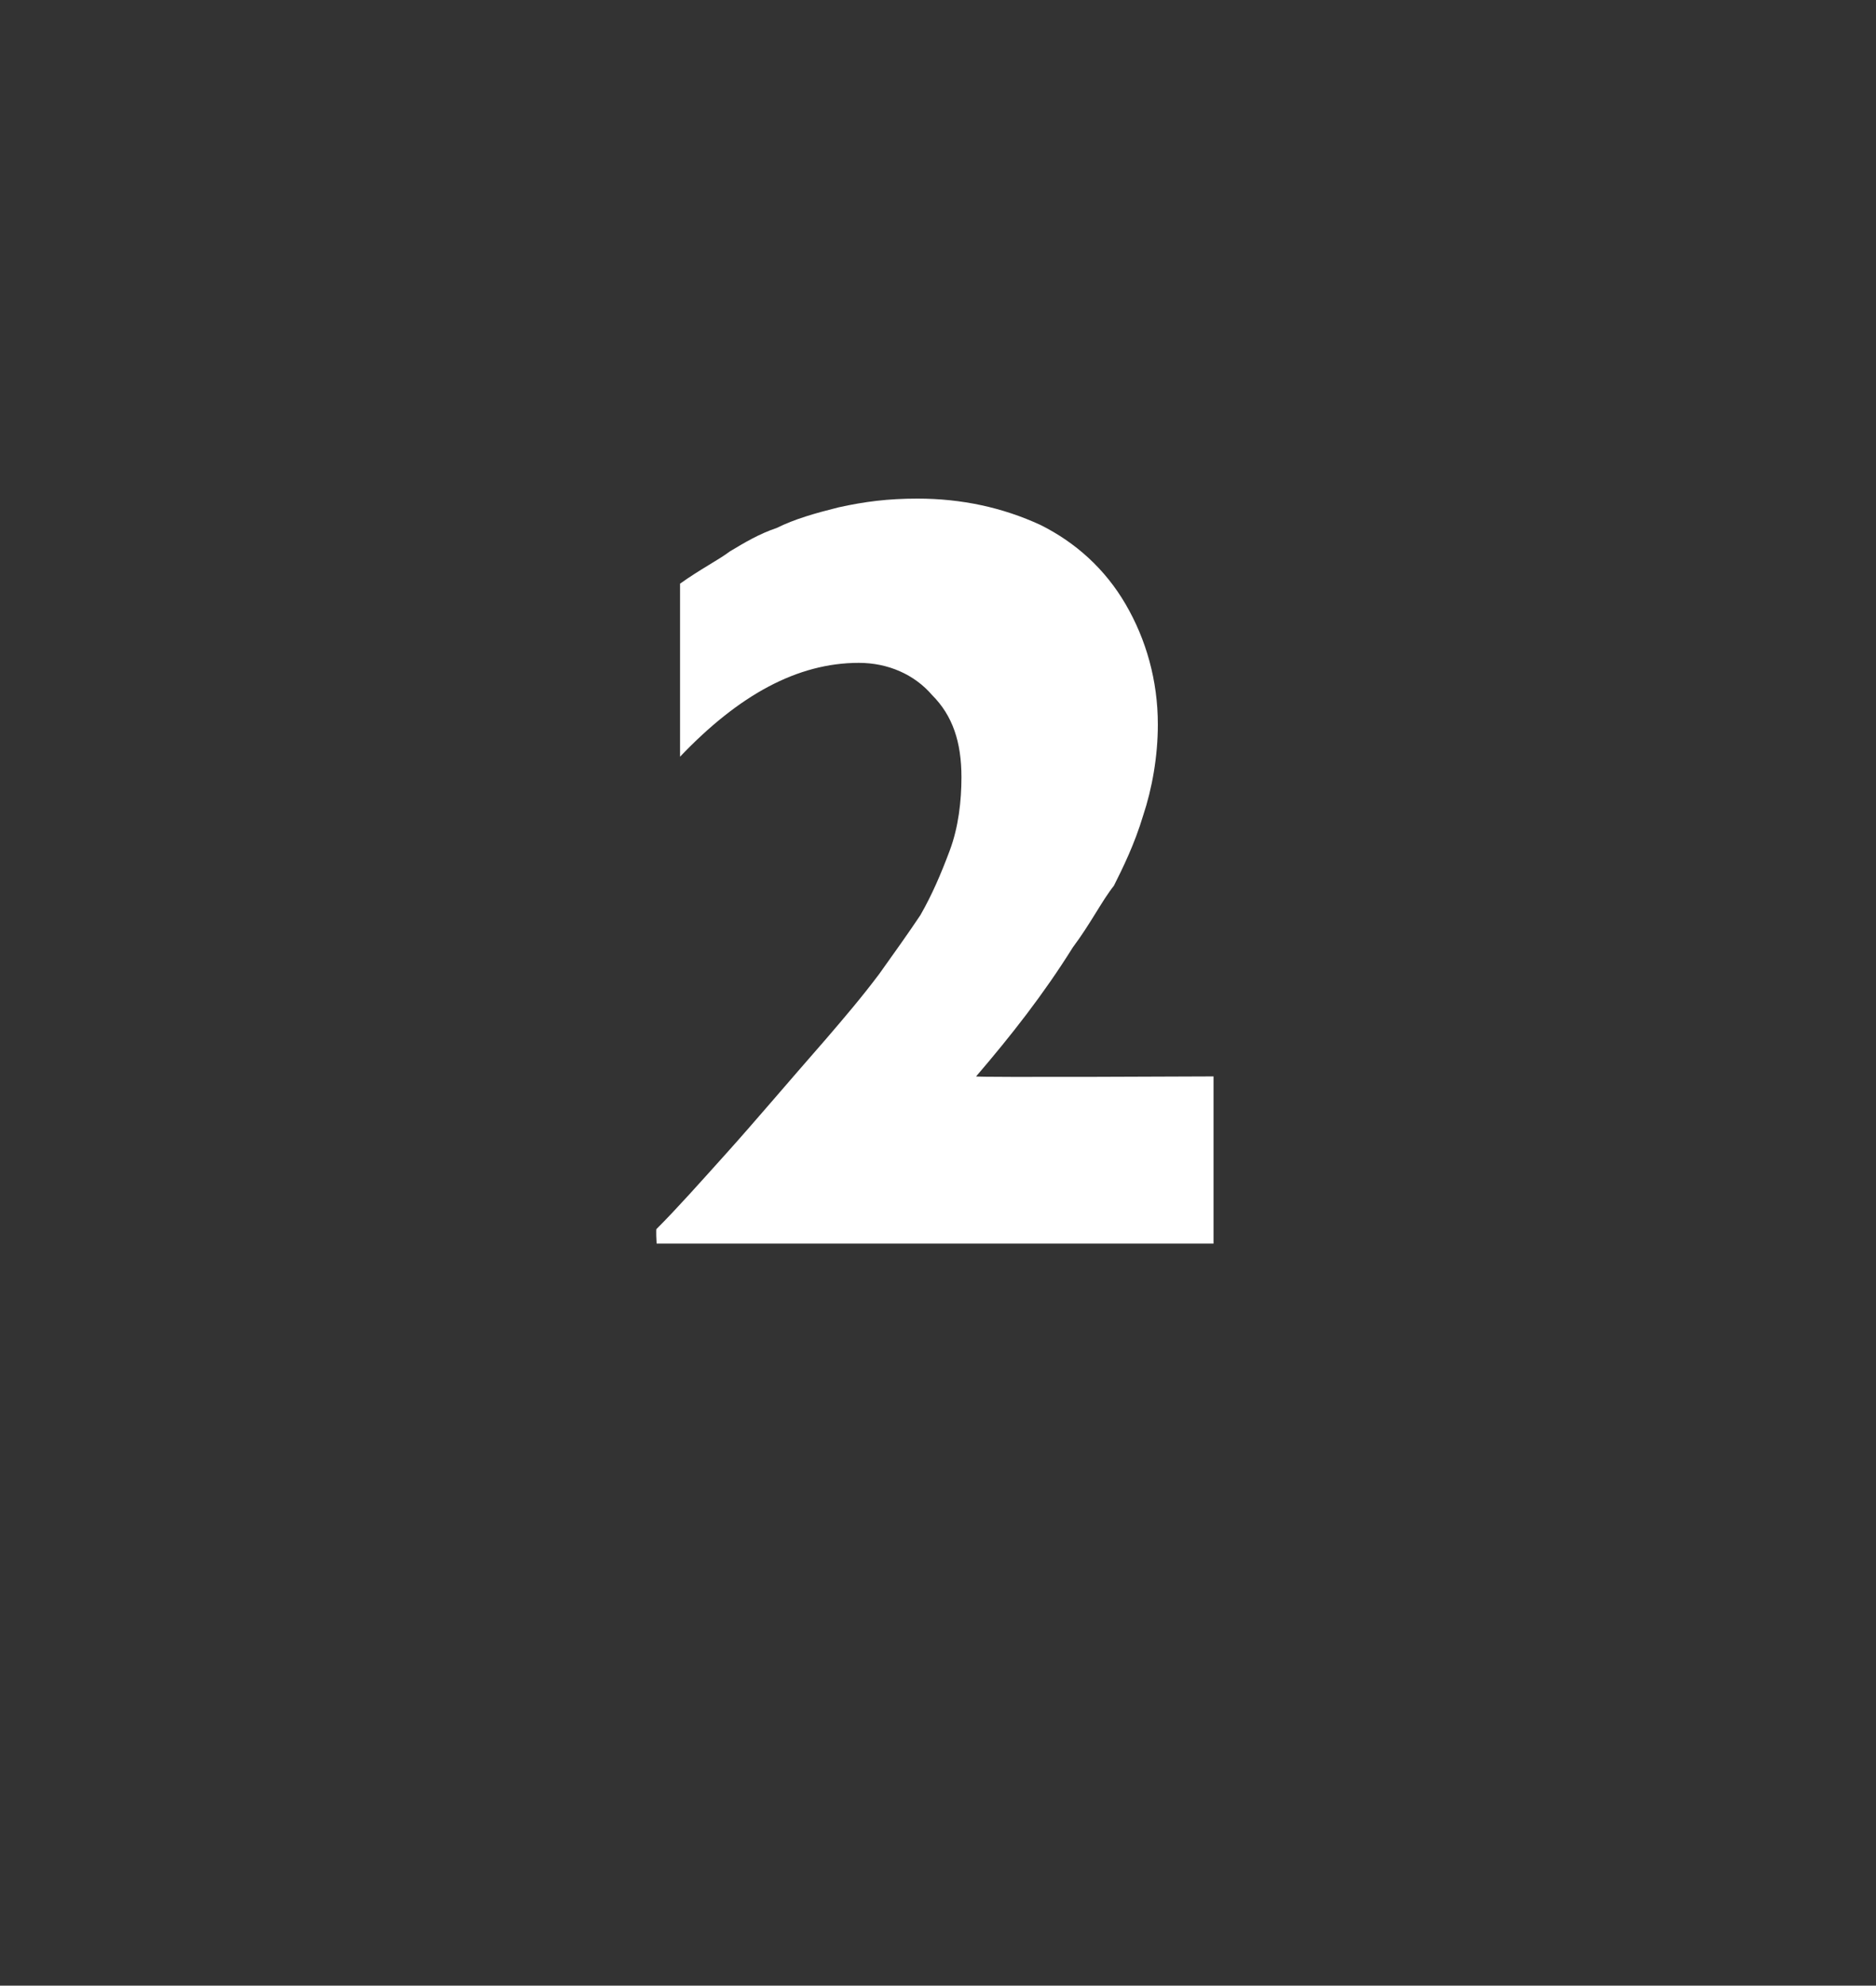 <?xml version="1.0" standalone="no"?><!DOCTYPE svg PUBLIC "-//W3C//DTD SVG 1.1//EN" "http://www.w3.org/Graphics/SVG/1.1/DTD/svg11.dtd"><svg xmlns="http://www.w3.org/2000/svg" version="1.1" width="64px" height="67.7px" viewBox="0 -17 64 67.7" style="top:-17px"><rect x="0" y="-17" width="64" height="67.7" fill="#333333" stroke="none"/>  <desc>2</desc>  <defs/>  <g id="Polygon126454">    <path d="M 41.4 25.4 L 22.4 25.4 C 22.4 25.4 22.37 24.87 22.4 24.9 C 23.1 24.2 23.9 23.3 24.8 22.3 C 25.7 21.3 26.8 20 28.2 18.4 C 28.8 17.7 29.4 17 30 16.2 C 30.5 15.5 31 14.8 31.4 14.2 C 31.8 13.5 32.1 12.8 32.4 12 C 32.7 11.2 32.8 10.3 32.8 9.5 C 32.8 8.3 32.5 7.4 31.8 6.7 C 31.2 6 30.3 5.6 29.3 5.6 C 27.2 5.6 25.2 6.7 23.2 8.8 C 23.2 8.8 23.2 2.9 23.2 2.9 C 23.9 2.4 24.5 2.1 24.9 1.8 C 25.4 1.5 25.9 1.2 26.5 1 C 27.1 0.7 27.8 0.5 28.6 0.3 C 29.5 0.1 30.3 0 31.3 0 C 32.8 0 34.2 0.3 35.5 0.9 C 36.7 1.5 37.7 2.4 38.4 3.6 C 39.1 4.8 39.5 6.2 39.5 7.7 C 39.5 8.8 39.3 9.9 39 10.8 C 38.7 11.8 38.3 12.6 38 13.2 C 37.6 13.7 37.2 14.5 36.6 15.3 C 35.6 16.9 34.5 18.3 33.3 19.7 C 33.27 19.74 41.4 19.7 41.4 19.7 L 41.4 25.4 Z " stroke="none" fill="#fff"/>  </g></svg>